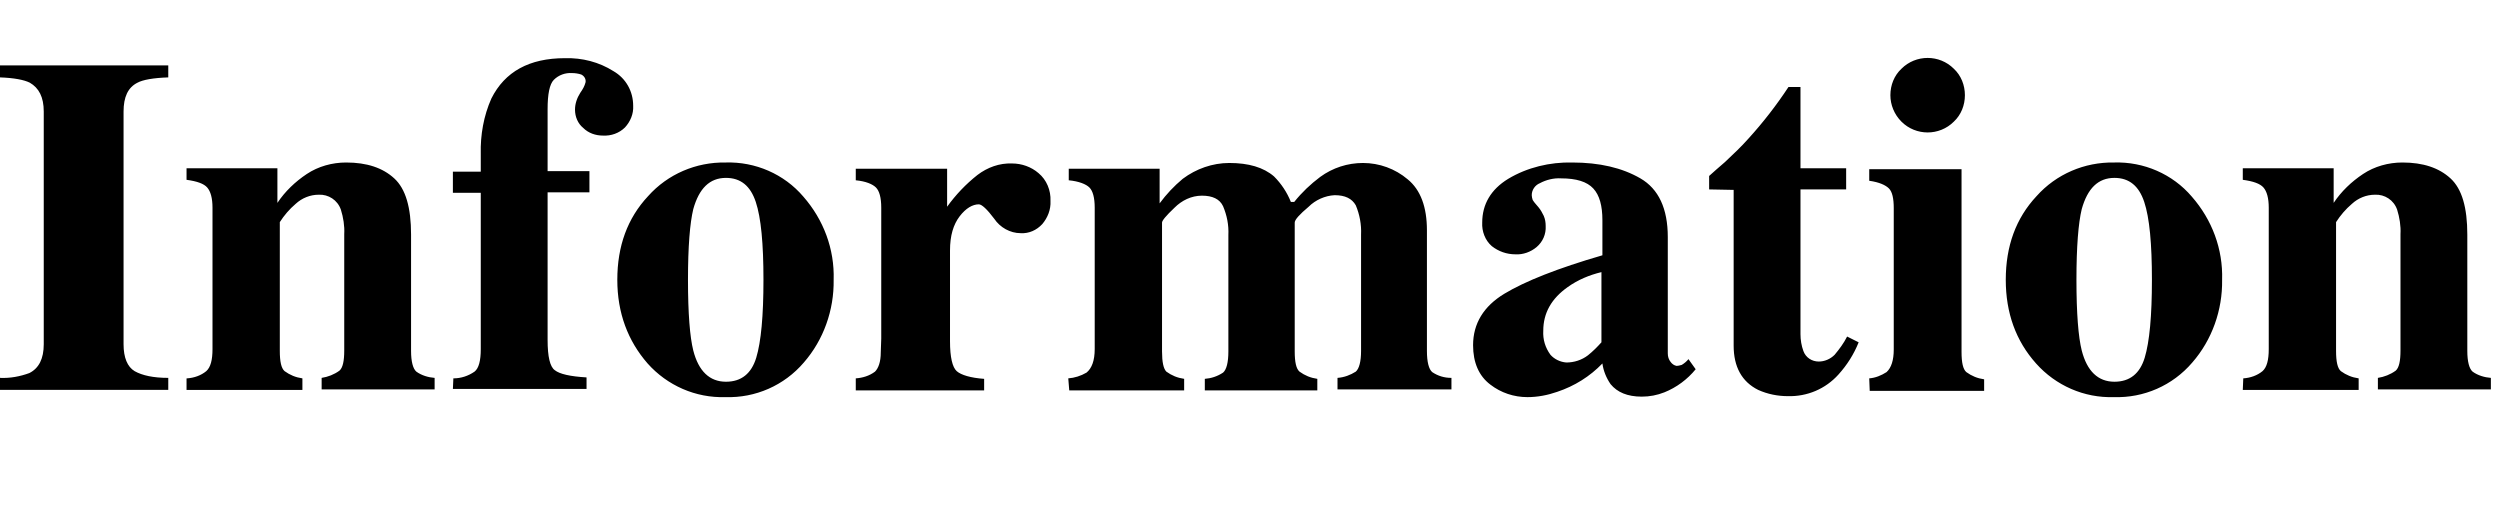 <?xml version="1.0" encoding="utf-8"?>
<!-- Generator: Adobe Illustrator 25.0.1, SVG Export Plug-In . SVG Version: 6.00 Build 0)  -->
<svg version="1.1" id="レイヤー_1" xmlns="http://www.w3.org/2000/svg" xmlns:xlink="http://www.w3.org/1999/xlink" x="0px"
	 y="0px" viewBox="0 0 520 110" style="enable-background:new 0 0 520 110;" xml:space="preserve">
<g id="グループ_1808" transform="translate(3082 1293)">
	<path id="パス_20881" d="M-3082-1214.4c2.1,0.1,4.2-0.3,6.1-1c2-1,3-3,3-6v-48.4c0-3-1-4.9-2.9-6c-1.2-0.6-3.3-1-6.2-1.1v-2.5h35
		v2.5c-3.1,0.1-5.3,0.5-6.4,1.1c-2,1-2.9,3-2.9,6v48.4c0,2.8,0.8,4.7,2.3,5.6c1.6,0.9,3.9,1.4,7,1.4v2.5h-35L-3082-1214.4
		L-3082-1214.4z M-3043.1-1214.3c1.5-0.1,2.9-0.6,4-1.5c0.9-0.8,1.3-2.3,1.3-4.6v-29.4c0-2-0.4-3.4-1.1-4.2
		c-0.7-0.8-2.1-1.3-4.3-1.6v-2.4h18.9v7.2c1.6-2.4,3.7-4.4,6.1-6c2.4-1.6,5.3-2.4,8.2-2.4c4.3,0,7.6,1.1,10,3.3
		c2.4,2.2,3.5,6.1,3.5,11.7v24.2c0,2.2,0.4,3.7,1.1,4.3c1.1,0.8,2.5,1.2,3.8,1.3v2.4h-23.5v-2.4c1.3-0.2,2.6-0.7,3.7-1.5
		c0.7-0.6,1-2,1-4.2v-24.2c0.1-1.7-0.2-3.5-0.7-5.1c-0.7-2-2.6-3.2-4.6-3.1c-1.8,0-3.5,0.7-4.8,1.9c-1.3,1.1-2.4,2.4-3.3,3.8v26.8
		c0,2.2,0.3,3.6,1,4.2c1.1,0.8,2.3,1.3,3.7,1.5v2.4h-24.1v-2.4L-3043.1-1214.3L-3043.1-1214.3z M-2987.7-1214.3
		c1.6,0,3.1-0.5,4.4-1.4c0.9-0.7,1.3-2.3,1.3-4.7v-32.5h-5.8v-4.4h5.8v-3.7c-0.1-3.9,0.6-7.9,2.2-11.5c2.8-5.6,7.9-8.4,15.3-8.4
		c3.6-0.1,7.1,0.8,10.1,2.7c2.6,1.5,4.1,4.2,4.1,7.2c0.1,1.7-0.6,3.3-1.7,4.5c-1.2,1.2-2.9,1.8-4.6,1.7c-1.5,0-3-0.5-4.1-1.6
		c-1.1-0.9-1.7-2.3-1.7-3.8c0-1.2,0.4-2.4,1.1-3.5c0.5-0.7,0.9-1.4,1.1-2.2c0.1-0.7-0.3-1.3-0.9-1.6c-0.6-0.2-1.3-0.3-1.9-0.3
		c-1.4-0.1-2.8,0.4-3.8,1.4c-0.9,0.9-1.3,3-1.3,6.1v12.9h8.7v4.4h-8.7v30.7c0,3.5,0.5,5.6,1.5,6.3c1,0.8,3.2,1.3,6.6,1.5v2.4h-27.8
		L-2987.7-1214.3z M-2953.6-1234.8c0-7,2.1-12.8,6.4-17.4c4.1-4.6,10-7.1,16.1-7c6.2-0.2,12.2,2.4,16.2,7.1
		c4.2,4.8,6.5,10.9,6.3,17.3c0.1,6.3-2.1,12.5-6.2,17.2c-4.1,4.8-10.1,7.4-16.3,7.2c-6.2,0.2-12.1-2.4-16.2-7
		C-2951.4-1222.1-2953.6-1227.9-2953.6-1234.8z M-2938.9-1234.8c0,7,0.4,11.9,1.1,14.7c1.1,4.3,3.4,6.5,6.8,6.5c3.2,0,5.3-1.7,6.3-5
		s1.5-8.7,1.5-16.2s-0.5-12.9-1.6-16.2c-1.1-3.3-3.1-5-6.2-5c-3.4,0-5.6,2.2-6.8,6.5C-2938.5-1246.6-2938.9-1241.7-2938.9-1234.8
		L-2938.9-1234.8z M-2904-1214.3c1.4-0.1,2.8-0.5,4-1.4c0.7-0.7,1.2-2,1.2-4l0.1-2.9v-27.2c0-2.1-0.4-3.5-1.1-4.2
		c-0.7-0.7-2.1-1.3-4.2-1.5v-2.4h19v7.9c1.8-2.5,3.9-4.7,6.3-6.6c2.1-1.6,4.6-2.5,7.2-2.4c2,0,4,0.7,5.5,2c1.7,1.4,2.6,3.6,2.5,5.8
		c0.1,1.8-0.6,3.5-1.7,4.8c-1.2,1.3-2.8,2-4.5,1.9c-2.2,0-4.3-1.2-5.5-3c-1.5-2-2.6-3-3.2-3c-1.3,0-2.7,0.8-4,2.5s-2,4-2,7.1v18.9
		c0,3.3,0.5,5.4,1.4,6.2s2.9,1.4,5.7,1.6v2.4h-26.7V-1214.3z M-2859.8-1214.3c1.3-0.1,2.6-0.5,3.8-1.2c1.1-0.9,1.7-2.5,1.7-4.9
		v-29.4c0-2.1-0.4-3.5-1.1-4.2c-0.7-0.7-2.2-1.3-4.3-1.5v-2.4h18.9v7.2c1.4-1.9,3-3.6,4.8-5.1c2.8-2.1,6.2-3.3,9.7-3.3
		c4,0,7.1,0.9,9.3,2.8c1.5,1.5,2.7,3.3,3.5,5.3h0.7c1.6-2,3.4-3.7,5.4-5.2c2.6-1.9,5.7-2.9,8.9-2.9c3.4,0,6.7,1.2,9.3,3.4
		c2.7,2.2,4,5.8,4,10.6v25.1c0,2.3,0.4,3.8,1.1,4.4c1.2,0.8,2.5,1.2,4,1.2v2.4h-23.7v-2.4c1.4-0.1,2.7-0.6,3.8-1.3
		c0.7-0.6,1.1-2.1,1.1-4.3v-24.2c0.1-2.1-0.3-4.2-1.1-6.1c-0.8-1.4-2.2-2.1-4.4-2.1c-2,0.1-4,1-5.4,2.4c-1.9,1.6-2.9,2.7-2.9,3.3
		v26.8c0,2.2,0.3,3.6,1,4.2c1.1,0.8,2.3,1.3,3.7,1.5v2.4h-23.4v-2.4c1.3-0.1,2.6-0.5,3.8-1.3c0.7-0.6,1.1-2.1,1.1-4.4v-24.2
		c0.1-2.1-0.3-4.1-1.1-6c-0.7-1.5-2.2-2.2-4.4-2.2s-4.2,1-5.7,2.5c-1.8,1.7-2.6,2.7-2.6,3.1v26.8c0,2.2,0.3,3.6,0.9,4.2
		c1.1,0.8,2.3,1.3,3.7,1.5v2.4h-23.9L-2859.8-1214.3z M-2756.2-1217.6c1.6,0,3.2-0.5,4.5-1.5c1-0.8,1.9-1.7,2.8-2.7v-14.6
		c-2.5,0.6-4.9,1.6-7,3.1c-3.4,2.4-5.1,5.4-5.1,9.1c-0.1,1.8,0.4,3.5,1.5,5C-2758.7-1218.3-2757.5-1217.7-2756.2-1217.6
		L-2756.2-1217.6z M-2775.6-1221.2c0-4.5,2.2-8.1,6.5-10.7s11.1-5.3,20.4-8v-7.3c0-3-0.6-5.2-1.9-6.6c-1.3-1.4-3.5-2.1-6.7-2.1
		c-1.5-0.1-3.1,0.3-4.4,1c-1,0.4-1.7,1.4-1.7,2.5c0,0.3,0.1,0.7,0.2,1c0.2,0.3,0.4,0.6,0.6,0.8l0.6,0.7c0.5,0.6,0.8,1.2,1.1,1.8
		c0.3,0.7,0.4,1.4,0.4,2.1c0.1,1.7-0.6,3.3-1.9,4.4c-1.2,1-2.8,1.6-4.4,1.5c-1.8,0-3.5-0.6-4.9-1.7c-1.4-1.2-2.1-3.1-2-4.9
		c0-3.8,1.8-6.9,5.4-9.1c4-2.4,8.7-3.5,13.3-3.4c5.7,0,10.4,1.1,14.2,3.3c3.8,2.2,5.7,6.3,5.7,12.2v24.2c0,0.7,0.2,1.3,0.6,1.8
		c0.3,0.4,0.7,0.7,1.2,0.8c0.4,0,0.7-0.1,1.1-0.2c0.5-0.3,1-0.7,1.4-1.2l1.5,2.1c-1.7,2.1-4,3.8-6.5,4.8c-1.5,0.6-3.1,0.9-4.7,0.9
		c-3,0-5.1-0.9-6.5-2.6c-0.9-1.3-1.5-2.8-1.7-4.3c-2.6,2.7-5.8,4.7-9.4,5.9c-2,0.7-4.1,1.1-6.2,1.1c-2.8,0-5.5-0.9-7.7-2.6
		C-2774.4-1214.8-2775.6-1217.6-2775.6-1221.2L-2775.6-1221.2z M-2726.5-1253.6v-2.8c0.9-0.8,2-1.8,3.3-2.9c1.7-1.6,3.4-3.2,4.9-4.9
		c3-3.3,5.8-6.9,8.3-10.7h2.5v16.9h9.5v4.4h-9.5v30.1c0,1.2,0.2,2.4,0.6,3.5c0.5,1.4,1.8,2.2,3.2,2.2c1.2,0,2.4-0.5,3.3-1.4
		c1-1.2,1.9-2.4,2.6-3.8l2.4,1.2c-1,2.5-2.4,4.7-4.2,6.7c-2.7,3-6.5,4.6-10.5,4.5c-2.1,0-4.2-0.4-6.2-1.3c-3.4-1.7-5.1-4.8-5.1-9.2
		v-32.4L-2726.5-1253.6L-2726.5-1253.6z M-2688.8-1273.2c0-2.1,0.8-4.1,2.3-5.5c3-3,7.9-3,10.9,0l0,0c1.5,1.4,2.3,3.4,2.3,5.5
		s-0.8,4.1-2.3,5.5c-3,3-7.9,3-10.9,0l0,0C-2688-1269.2-2688.8-1271.2-2688.8-1273.2L-2688.8-1273.2z M-2693.2-1214.3
		c1.3-0.1,2.5-0.6,3.6-1.3c1-0.9,1.5-2.5,1.5-4.7v-29.4c0-2-0.3-3.4-1-4.1s-2-1.3-4.1-1.6v-2.4h19.2v38c0,2.2,0.3,3.6,1,4.2
		c1.1,0.8,2.3,1.3,3.7,1.5v2.4h-23.8L-2693.2-1214.3L-2693.2-1214.3z M-2664.8-1234.8c0-7,2.1-12.8,6.4-17.4c4.1-4.6,10-7.1,16.1-7
		c6.2-0.2,12.2,2.4,16.2,7.1c4.2,4.8,6.5,10.9,6.3,17.3c0.1,6.3-2.1,12.5-6.2,17.2c-4.1,4.8-10.1,7.4-16.3,7.2
		c-6.2,0.2-12.1-2.4-16.2-7C-2662.7-1222.1-2664.8-1227.9-2664.8-1234.8z M-2650.1-1234.8c0,7,0.4,11.9,1.1,14.7
		c1.1,4.3,3.4,6.5,6.8,6.5c3.2,0,5.3-1.7,6.3-5s1.5-8.7,1.5-16.2s-0.5-12.9-1.6-16.2c-1.1-3.3-3.1-5-6.2-5c-3.4,0-5.6,2.2-6.8,6.5
		C-2649.7-1246.6-2650.1-1241.7-2650.1-1234.8z M-2615.4-1214.3c1.5-0.1,2.9-0.6,4-1.5c0.9-0.8,1.3-2.3,1.3-4.6v-29.4
		c0-2-0.4-3.4-1.1-4.2c-0.7-0.8-2.1-1.3-4.3-1.6v-2.4h18.9v7.2c1.6-2.4,3.7-4.4,6.1-6c2.4-1.6,5.3-2.4,8.2-2.4c4.3,0,7.6,1.1,10,3.3
		c2.4,2.2,3.5,6.1,3.5,11.7v24.2c0,2.2,0.4,3.7,1.1,4.3c1.1,0.8,2.5,1.2,3.8,1.3v2.4h-23.5v-2.4c1.3-0.2,2.6-0.7,3.7-1.5
		c0.7-0.6,1-2,1-4.2v-24.2c0.1-1.7-0.2-3.5-0.7-5.1c-0.7-2-2.6-3.2-4.6-3.1c-1.8,0-3.5,0.7-4.8,1.9c-1.3,1.1-2.4,2.4-3.3,3.8v26.8
		c0,2.2,0.3,3.6,1,4.2c1.1,0.8,2.3,1.3,3.7,1.5v2.4h-24.1L-2615.4-1214.3z"/>
</g>
</svg>
